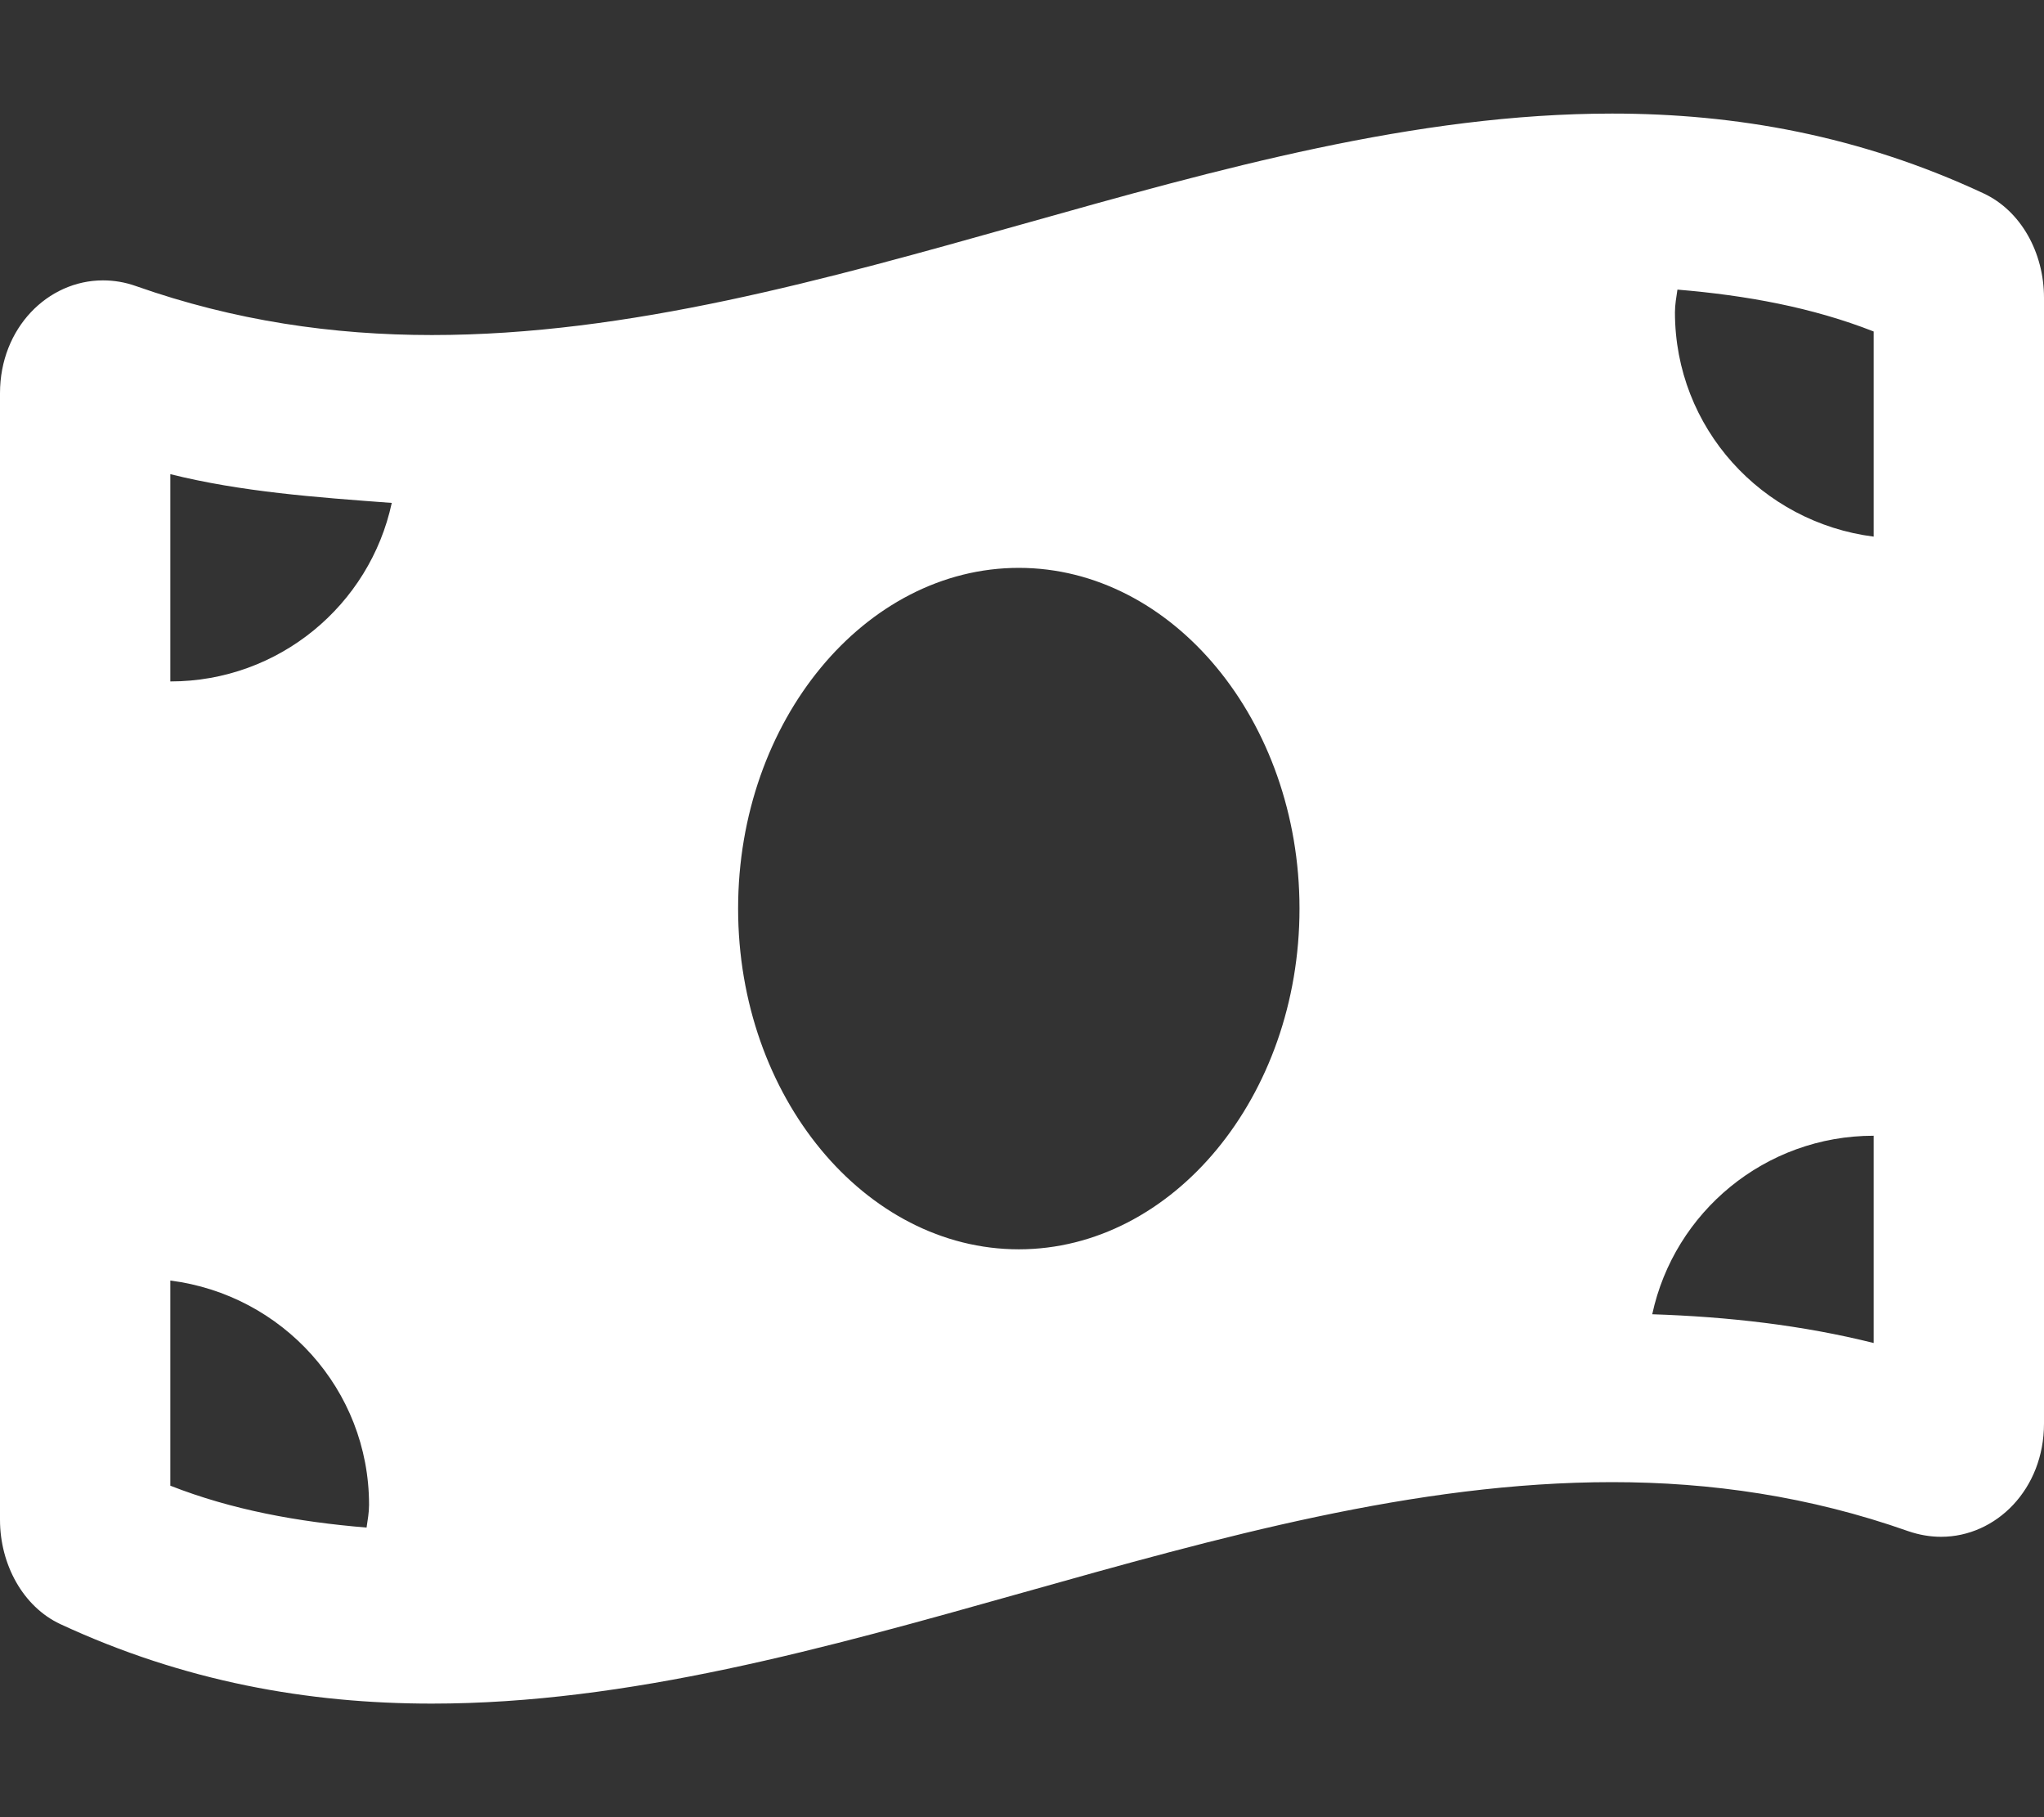 <?xml version="1.0" encoding="utf-8"?>
<!-- Generator: Adobe Illustrator 26.2.1, SVG Export Plug-In . SVG Version: 6.00 Build 0)  -->
<svg version="1.1" id="Layer_1" xmlns="http://www.w3.org/2000/svg" xmlns:xlink="http://www.w3.org/1999/xlink" x="0px" y="0px"
	 viewBox="0 0 576 512" style="enable-background:new 0 0 576 512;" xml:space="preserve">
<rect x="0" y="0" width="576" height="512" fill="#333333" stroke="none"/>
<style type="text/css">
	.st0{fill:#FFFFFF;}
</style>
<path class="st0" d="M559,54.5C524.1,38.2,489.2,32,454.3,32c-110.8,0-221.8,62.4-332.6,62.4c-27.8,0-55.6-4-83.4-13.8
	C35.2,79.5,32.1,79,29,79C13.5,79,0,92.4,0,110.8v317.4c0,12.6,6.5,24.5,17,29.4C51.9,473.8,86.8,480,121.7,480
	c110.8,0,221.7-62.4,332.6-62.4c27.8,0,55.6,4,83.4,13.8c3.2,1.1,6.3,1.6,9.3,1.6c15.5,0,29-13.4,29-31.9V83.9
	C576,71.2,569.5,59.4,559,54.5z M528,151.2c-31.5-4-56-30.6-56-63.2c0-2.2,0.4-4.3,0.7-6.4c19.3,1.6,38,5,55.3,11.8V151.2z M208,256
	c0-53,35.8-96,79.1-96s79.1,43,79.1,96s-35.8,96-79.1,96S208,309,208,256z M48,133.6c20.1,5,40.9,6.5,62.4,8.1
	C104.2,170.5,78.6,192,48,192V133.6z M48,360.8c31.5,4,56,30.6,56,63.2c0,2.2-0.4,4.3-0.7,6.4c-19.4-1.6-38-5-55.3-11.8V360.8z
	 M528,378.4c-20-5-40.9-7.4-62.4-8.1c6.2-28.8,31.8-50.3,62.4-50.3V378.4z"/>
</svg>
